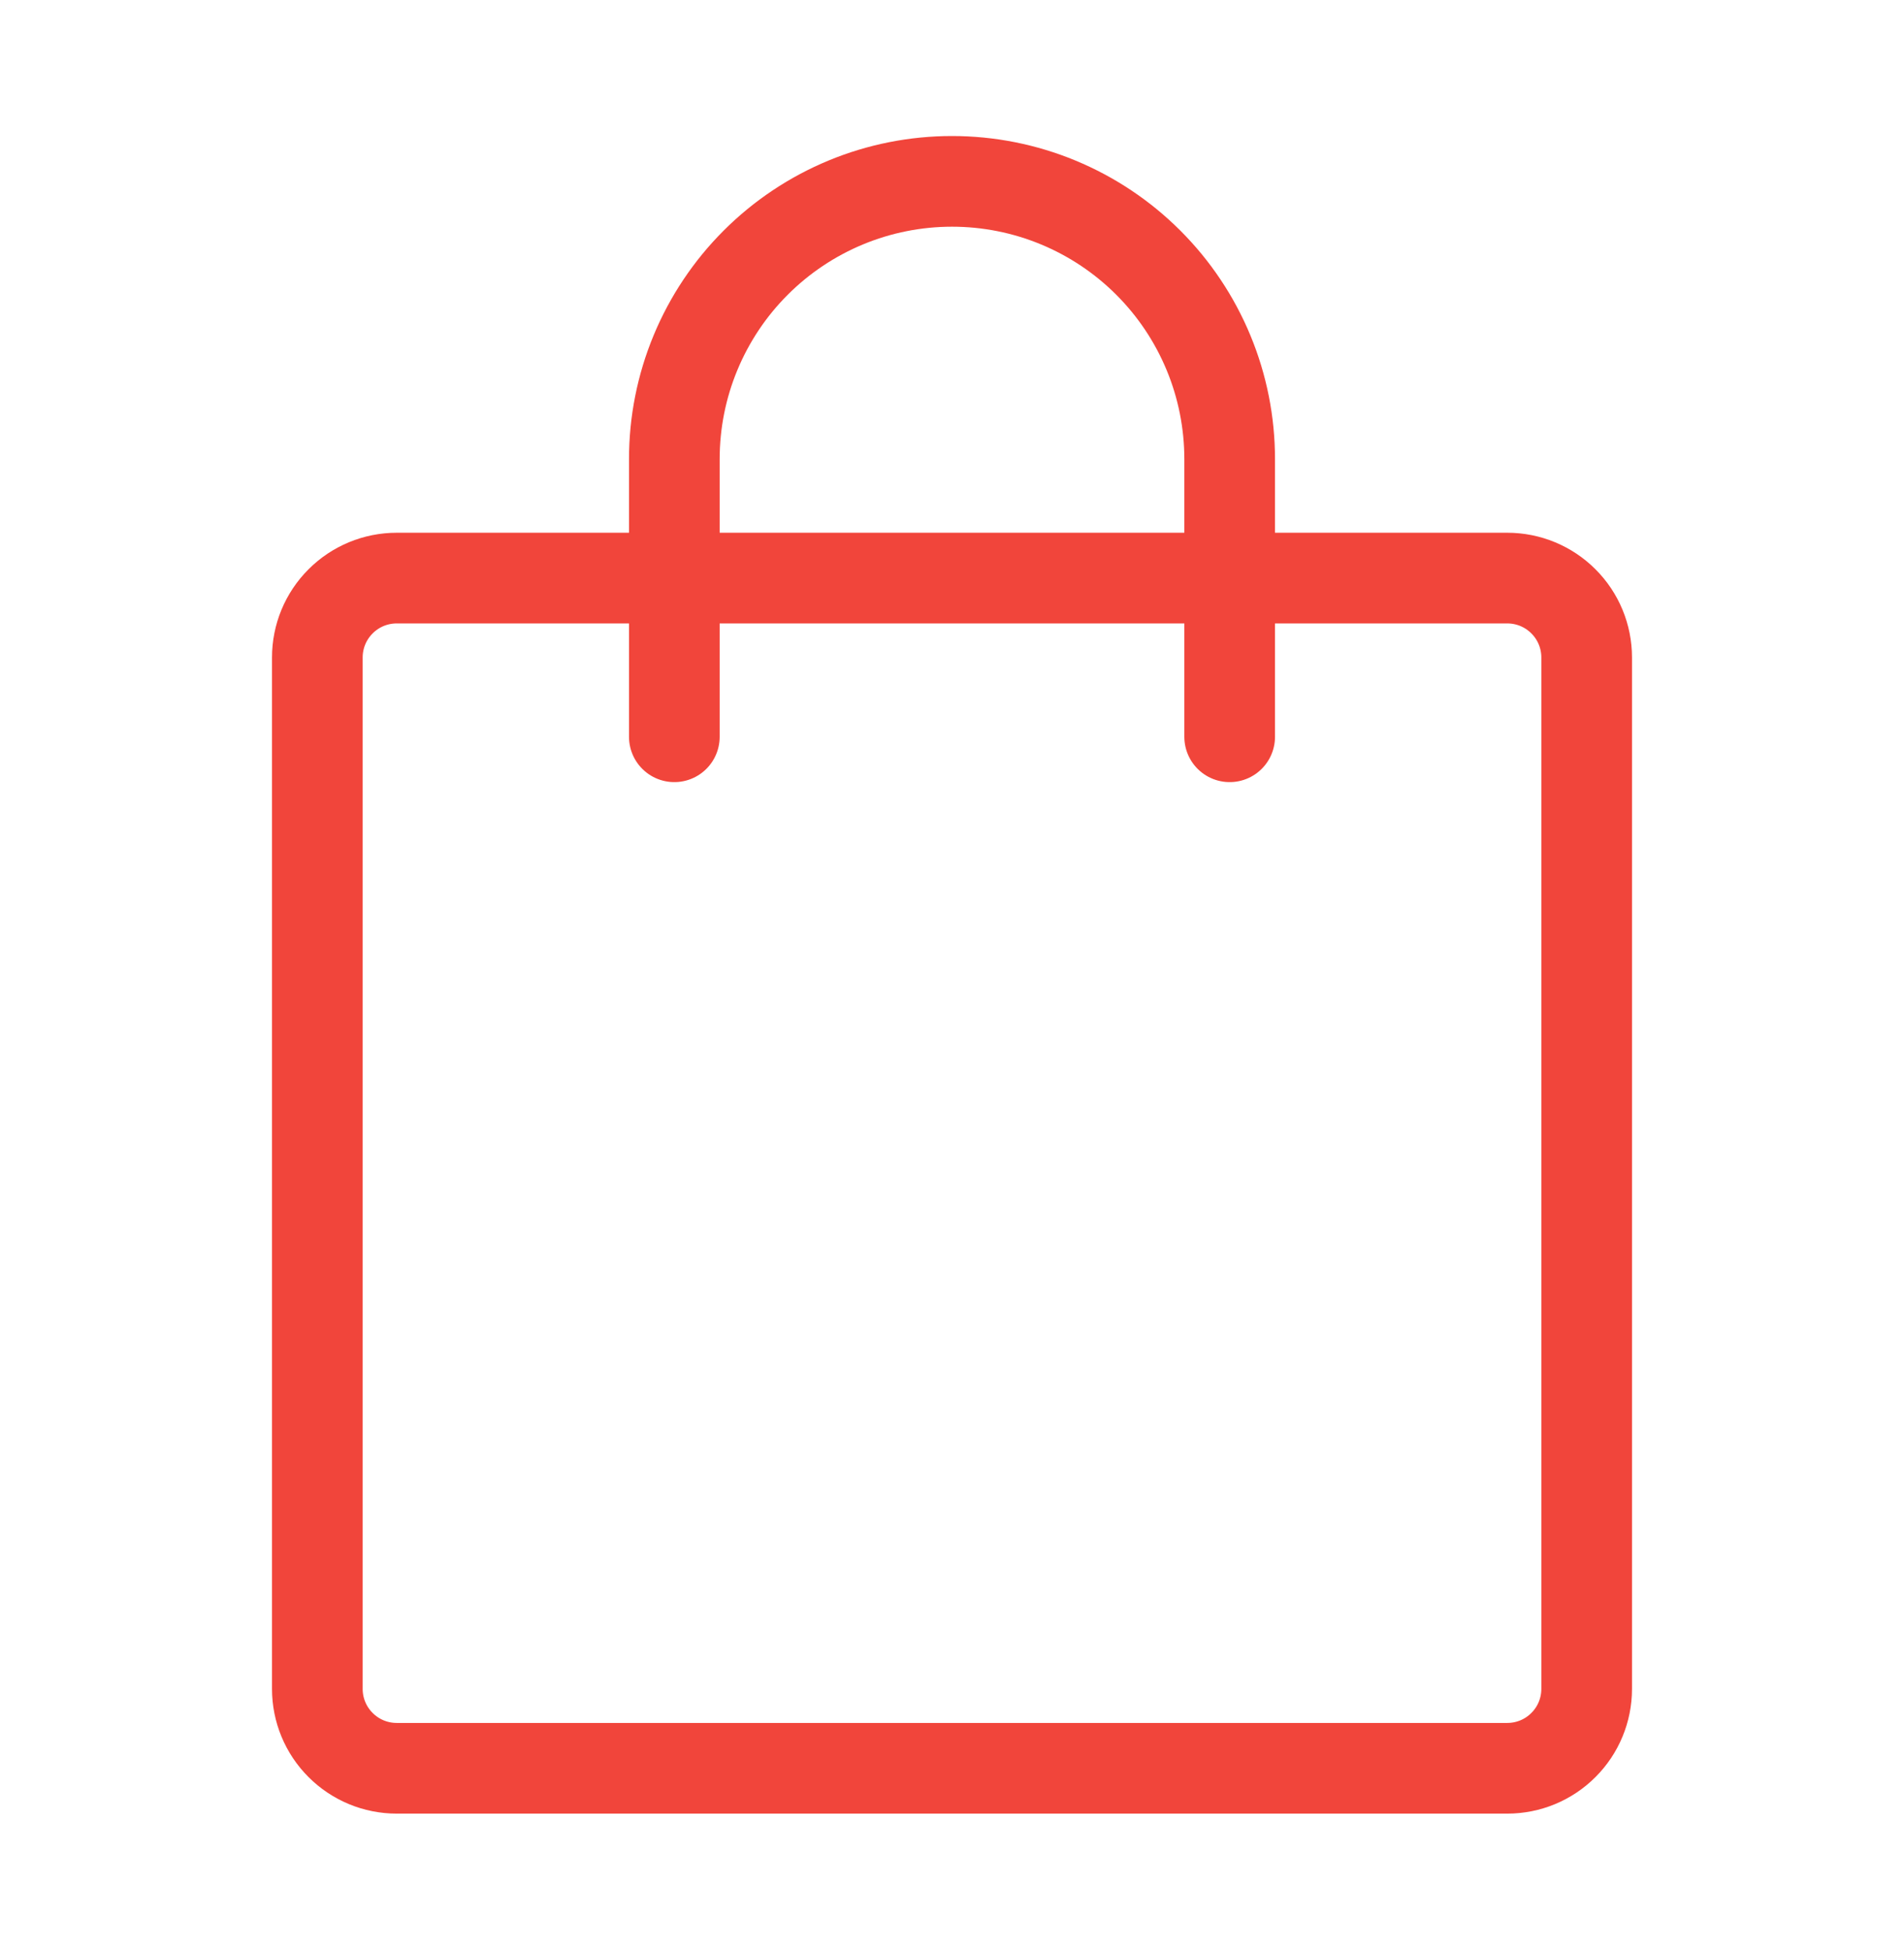 <svg width="42" height="43" viewBox="0 0 42 43" fill="none" xmlns="http://www.w3.org/2000/svg">
<g id="icon-park-outline:weixin-market">
<g id="Group">
<path id="Vector" d="M33.25 12.75H8.75C8.286 12.75 7.841 12.934 7.513 13.263C7.184 13.591 7 14.036 7 14.5V37.25C7 37.714 7.184 38.159 7.513 38.487C7.841 38.816 8.286 39 8.75 39H33.25C33.714 39 34.159 38.816 34.487 38.487C34.816 38.159 35 37.714 35 37.25V14.5C35 14.036 34.816 13.591 34.487 13.263C34.159 12.934 33.714 12.75 33.25 12.75Z" stroke="#F1453B" stroke-width="2" stroke-linecap="round" stroke-linejoin="round"/>
<path id="Vector_2" d="M14.875 16.25V10.125C14.875 9.321 15.033 8.524 15.341 7.781C15.649 7.038 16.1 6.363 16.669 5.794C17.238 5.225 17.913 4.774 18.656 4.466C19.399 4.158 20.196 4 21 4C21.804 4 22.601 4.158 23.344 4.466C24.087 4.774 24.762 5.225 25.331 5.794C25.9 6.363 26.351 7.038 26.659 7.781C26.967 8.524 27.125 9.321 27.125 10.125V16.25" stroke="#F1453B" stroke-width="2" stroke-linecap="round" stroke-linejoin="round"/>
</g>
</g>
</svg>
